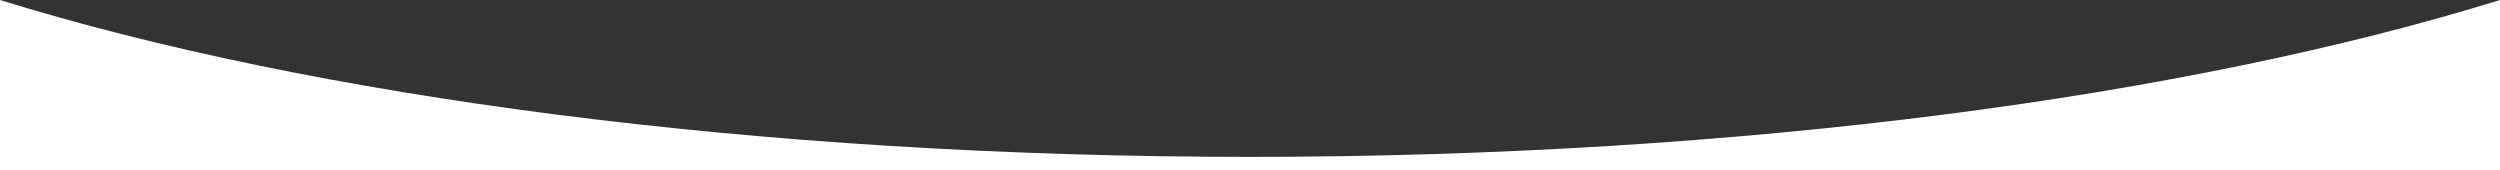 <?xml version="1.0" encoding="utf-8"?>
<!-- Generator: Adobe Illustrator 22.0.1, SVG Export Plug-In . SVG Version: 6.00 Build 0)  -->
<svg version="1.1" id="svg" xmlns="http://www.w3.org/2000/svg" xmlns:xlink="http://www.w3.org/1999/xlink" x="0px" y="0px"
	 viewBox="0 0 2000 136.349" style="enable-background:new 0 0 2000 136.349;fill: #ffffff;" xml:space="preserve">
<rect x="0" y="0" width="2000" height="136.349" fill="#333333" stroke="none"/>
<path d="M1000,125.499c-98.741,0-195.033-3.019-287.824-8.753S530.096,102.563,445.359,91.7S280.44,67.563,205.863,52.179
	S62.314,19.3,0,0v34.087v34.087v34.087v34.087h500h500h500h500v-34.087V68.174V34.087V0c-62.314,19.3-131.286,36.794-205.863,52.179
	c-74.577,15.384-154.76,28.659-239.497,39.522c-84.736,10.862-174.026,19.312-266.817,25.046S1098.741,125.499,1000,125.499z"/>
</svg>
